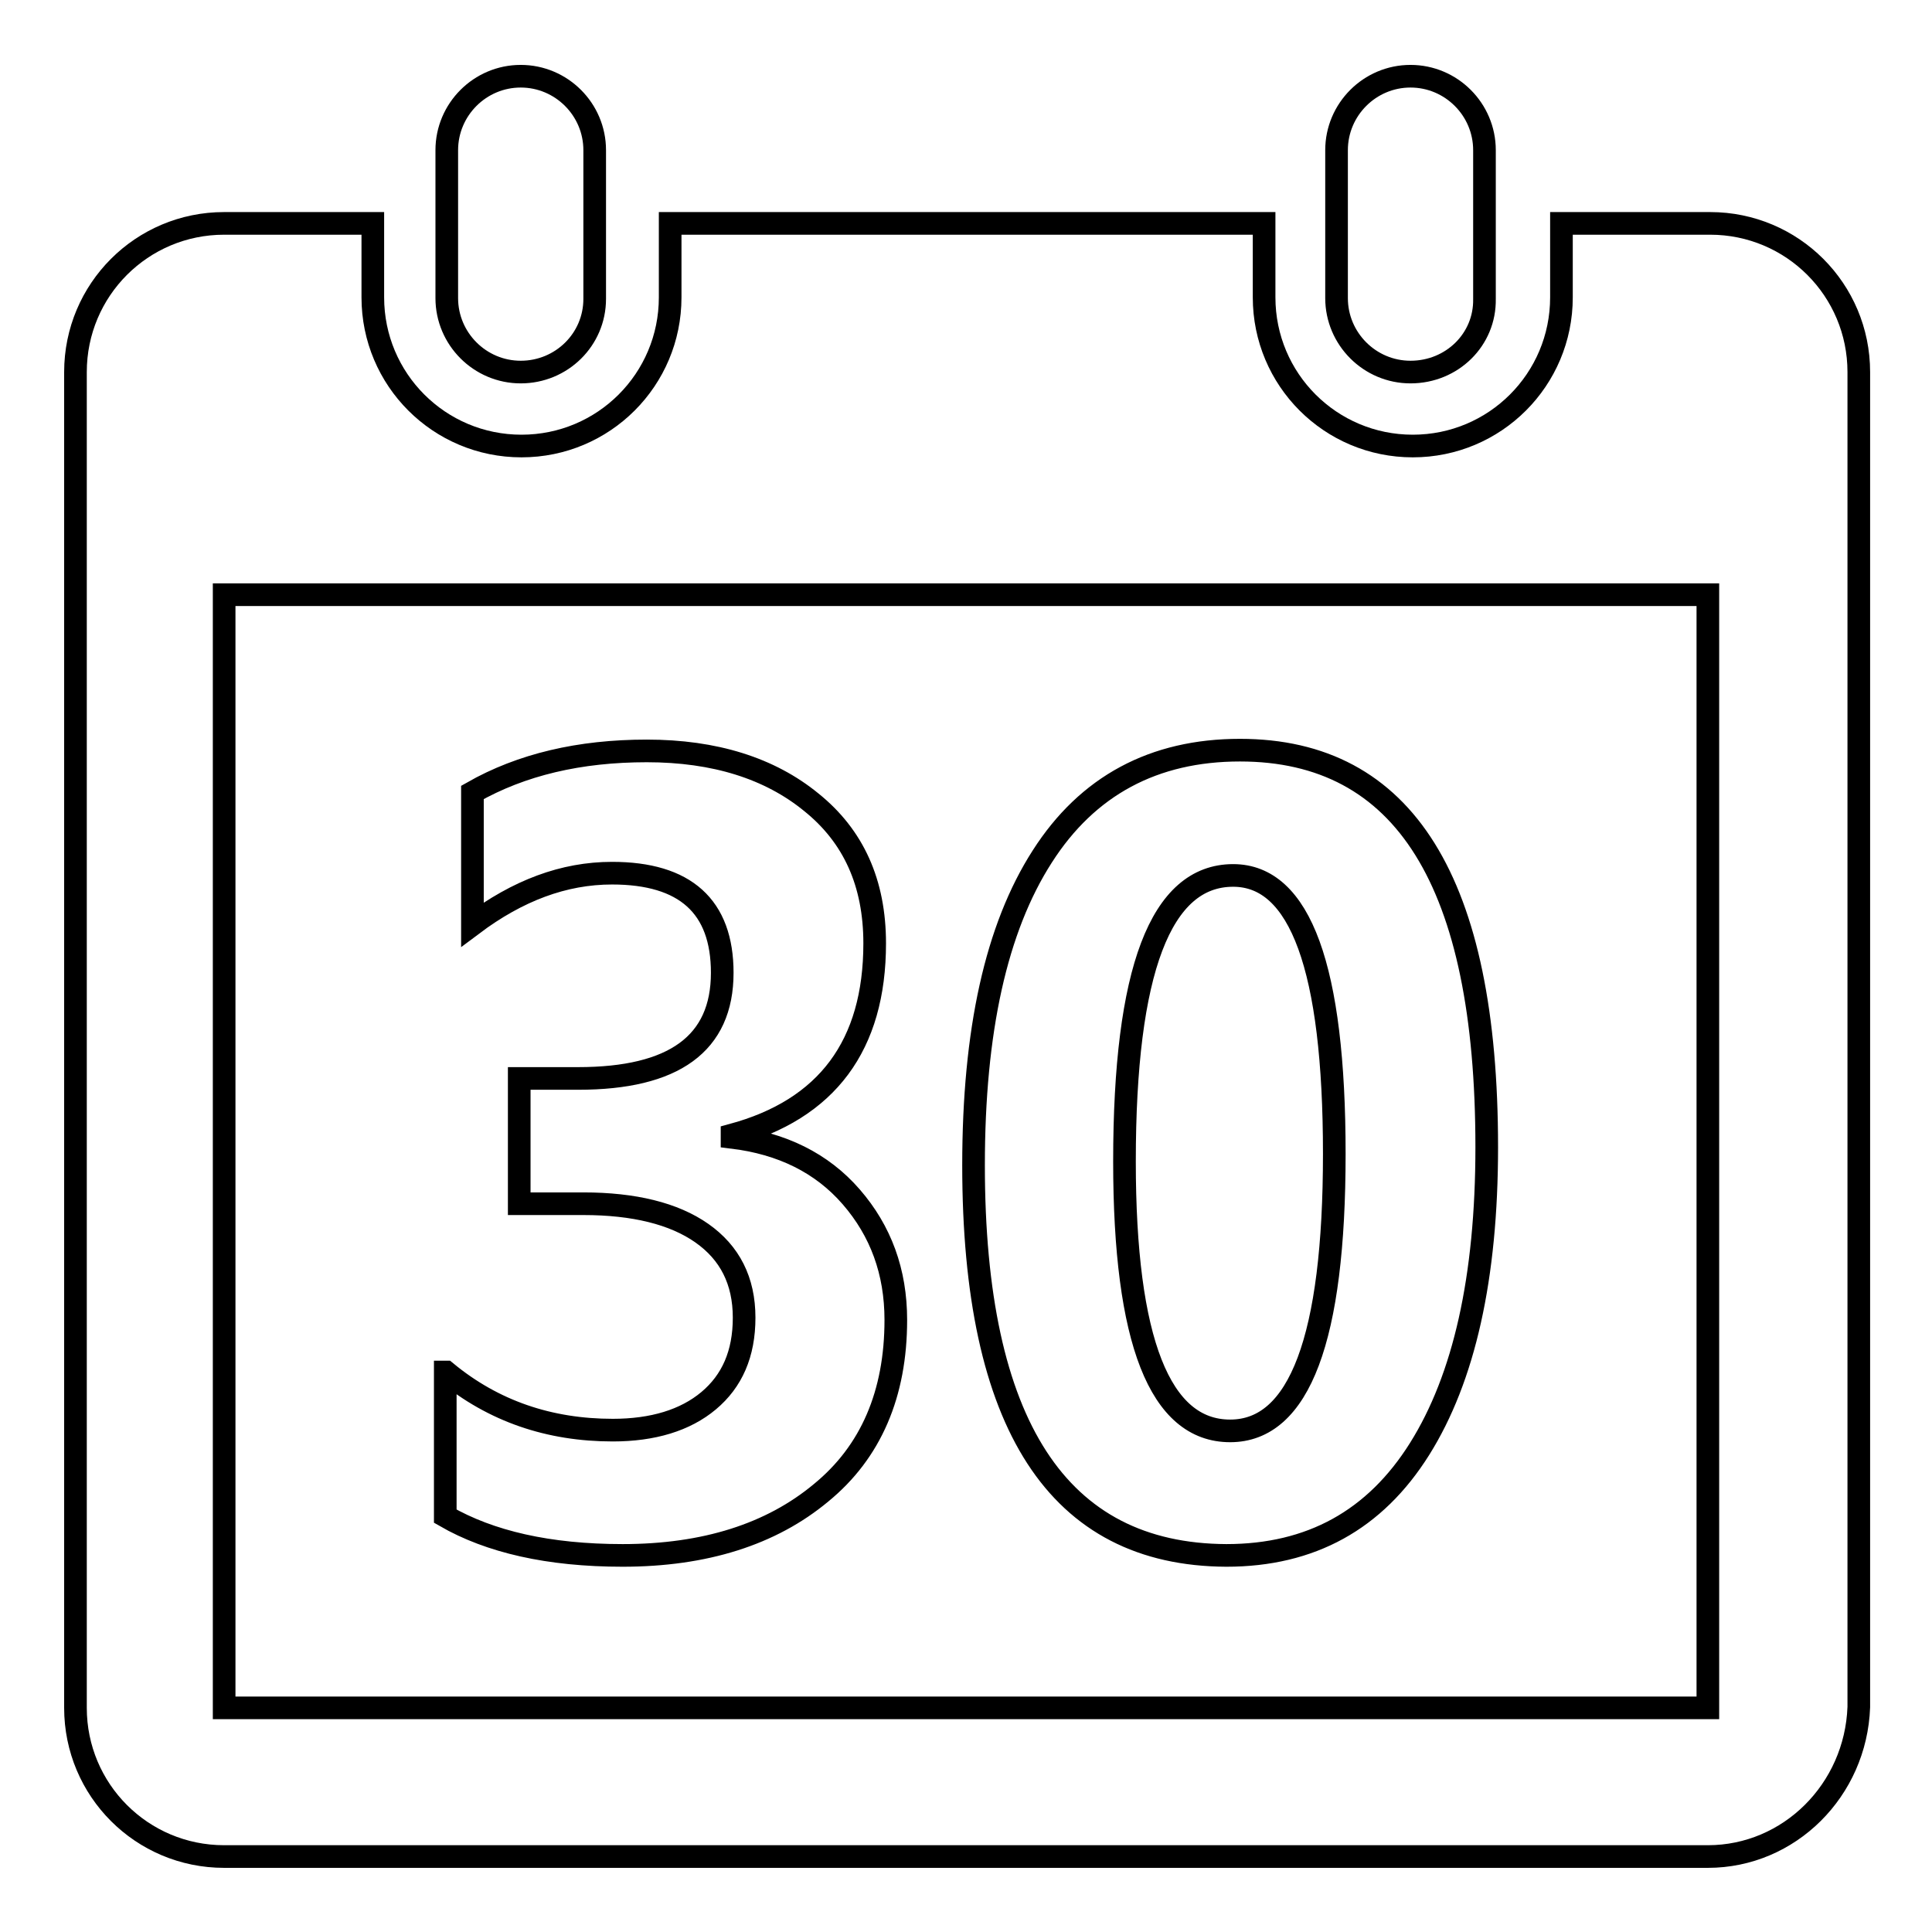 <?xml version="1.0" encoding="utf-8"?>
<!-- Svg Vector Icons : http://www.onlinewebfonts.com/icon -->
<!DOCTYPE svg PUBLIC "-//W3C//DTD SVG 1.1//EN" "http://www.w3.org/Graphics/SVG/1.1/DTD/svg11.dtd">
<svg version="1.1" xmlns="http://www.w3.org/2000/svg" xmlns:xlink="http://www.w3.org/1999/xlink" x="0px" y="0px" viewBox="0 0 256 256" enable-background="new 0 0 256 256" xml:space="preserve">
<g><g><path stroke-width="3" fill-opacity="0" stroke="#000000"  d="M226.3,246H29.7c-10.9,0-19.7-8.8-19.7-19.7V49.3c0-10.9,8.8-19.7,19.7-19.7h19.7v9.8c0,10.9,8.8,19.7,19.7,19.7s19.7-8.8,19.7-19.7v-9.8h78.7v9.8c0,10.9,8.8,19.7,19.7,19.7c10.9,0,19.7-8.8,19.7-19.7v-9.8h19.7c10.9,0,19.7,8.8,19.7,19.7v176.9C245.9,237.2,237.1,246,226.3,246z M226.3,78.8H29.7v147.5h196.6L226.3,78.8L226.3,78.8z M186.9,49.3c-5.4,0-9.8-4.4-9.8-9.8V19.9c0-5.4,4.4-9.8,9.8-9.8c5.4,0,9.8,4.4,9.8,9.8v19.7C196.8,45,192.4,49.3,186.9,49.3z M69,49.3c-5.4,0-9.8-4.4-9.8-9.8V19.9c0-5.4,4.4-9.8,9.8-9.8c5.4,0,9.8,4.4,9.8,9.8v19.7C78.8,45,74.4,49.3,69,49.3z M59.1,181.8c6.3,5.2,13.7,7.7,22.1,7.7c5.3,0,9.6-1.3,12.7-3.9c3.1-2.6,4.7-6.2,4.7-11c0-4.9-1.9-8.6-5.6-11.2c-3.7-2.6-9-3.9-15.7-3.9h-8.5v-16.6h7.8c12.7,0,19.1-4.6,19.1-14c0-8.8-4.9-13.2-14.6-13.2c-6.4,0-12.5,2.3-18.5,6.8V105c6.5-3.7,14.2-5.5,23.1-5.5c9,0,16.3,2.3,21.8,6.8c5.6,4.5,8.4,10.7,8.4,18.7c0,13.5-6.3,22-18.9,25.4v0.3c6.6,0.8,11.9,3.4,15.8,7.9c3.9,4.5,5.9,9.9,5.9,16.3c0,9.8-3.3,17.5-9.9,22.9c-6.6,5.5-15.4,8.3-26.3,8.3c-9.8,0-17.6-1.8-23.5-5.2V181.8z M129,154.4c0-17.8,3-31.4,9.1-40.9c6-9.4,14.8-14.1,26.2-14.1c21.8,0,32.7,17.5,32.7,52.6c0,17.3-3,30.6-8.9,40c-5.9,9.4-14.4,14.1-25.6,14.1C140.2,206,129,188.8,129,154.4z M149,153.9c0,23.8,4.7,35.7,14,35.7c9.2,0,13.8-12.3,13.8-36.7c0-24.6-4.5-36.9-13.4-36.9C153.8,116,149,128.6,149,153.9z"/></g></g>
</svg>